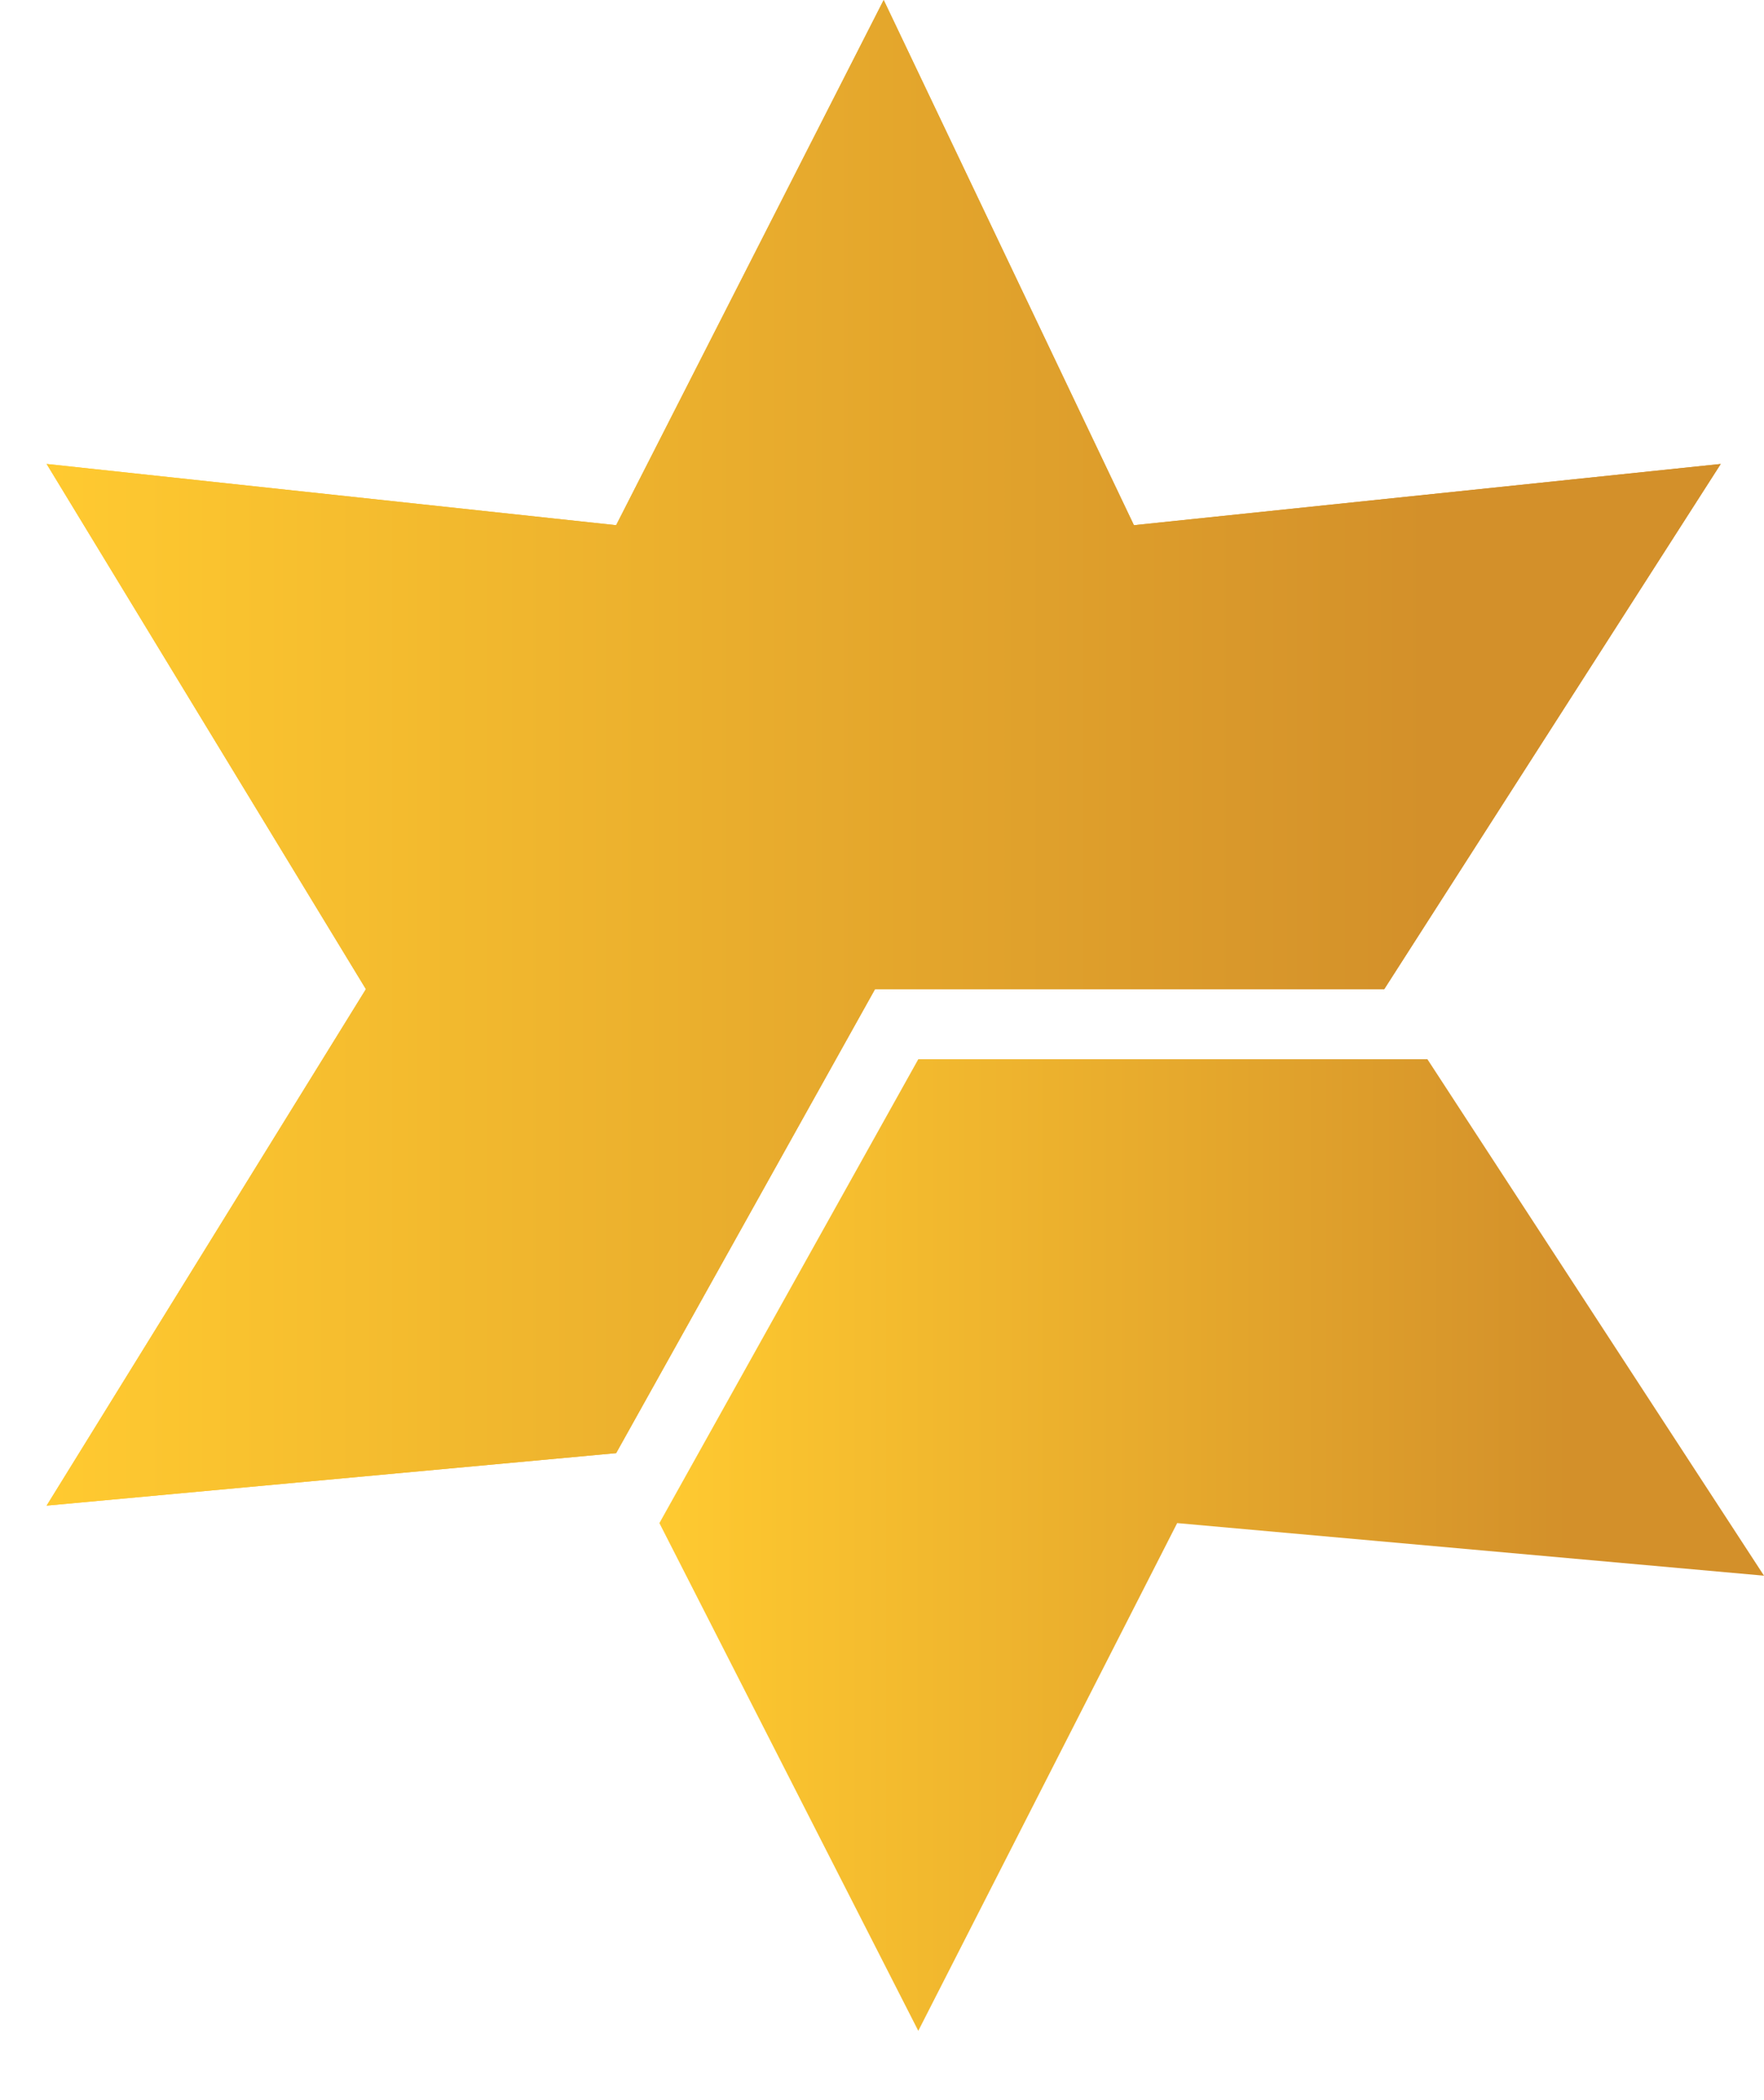 <svg width="21" height="25" viewBox="0 0 21 25" fill="none" xmlns="http://www.w3.org/2000/svg">
<path d="M16.993 12.609H10.932L7.85 18.131L10.932 24.175L14.014 18.131L21 18.757L16.993 12.609Z" fill="url(#paint0_linear_7362_238546)"/>
<path d="M13.499 6.252L10.52 0L7.335 6.252L0.555 5.523L4.356 11.775L0.555 17.923L7.335 17.298L10.417 11.775H16.479L20.485 5.523L13.499 6.252Z" fill="url(#paint1_linear_7362_238546)"/>
<path d="M13.499 6.252L10.52 0L7.335 6.252L0.555 5.523L4.356 11.775L0.555 17.923L7.335 17.298L10.417 11.775H16.479L20.485 5.523L13.499 6.252Z" fill="url(#paint2_linear_7362_238546)"/>
<defs>
<linearGradient id="paint0_linear_7362_238546" x1="7.83" y1="18.414" x2="20.97" y2="18.414" gradientUnits="userSpaceOnUse">
<stop stop-color="#FFCA30"/>
<stop offset="0.827" stop-color="#D3902A"/>
</linearGradient>
<linearGradient id="paint1_linear_7362_238546" x1="0.555" y1="8.966" x2="20.447" y2="8.966" gradientUnits="userSpaceOnUse">
<stop stop-color="#FFCA30"/>
<stop offset="0.827" stop-color="#D3902A"/>
</linearGradient>
<linearGradient id="paint2_linear_7362_238546" x1="0.555" y1="8.966" x2="20.447" y2="8.966" gradientUnits="userSpaceOnUse">
<stop stop-color="#FFCA30"/>
<stop offset="0.827" stop-color="#D3902A"/>
</linearGradient>
</defs>
</svg>
